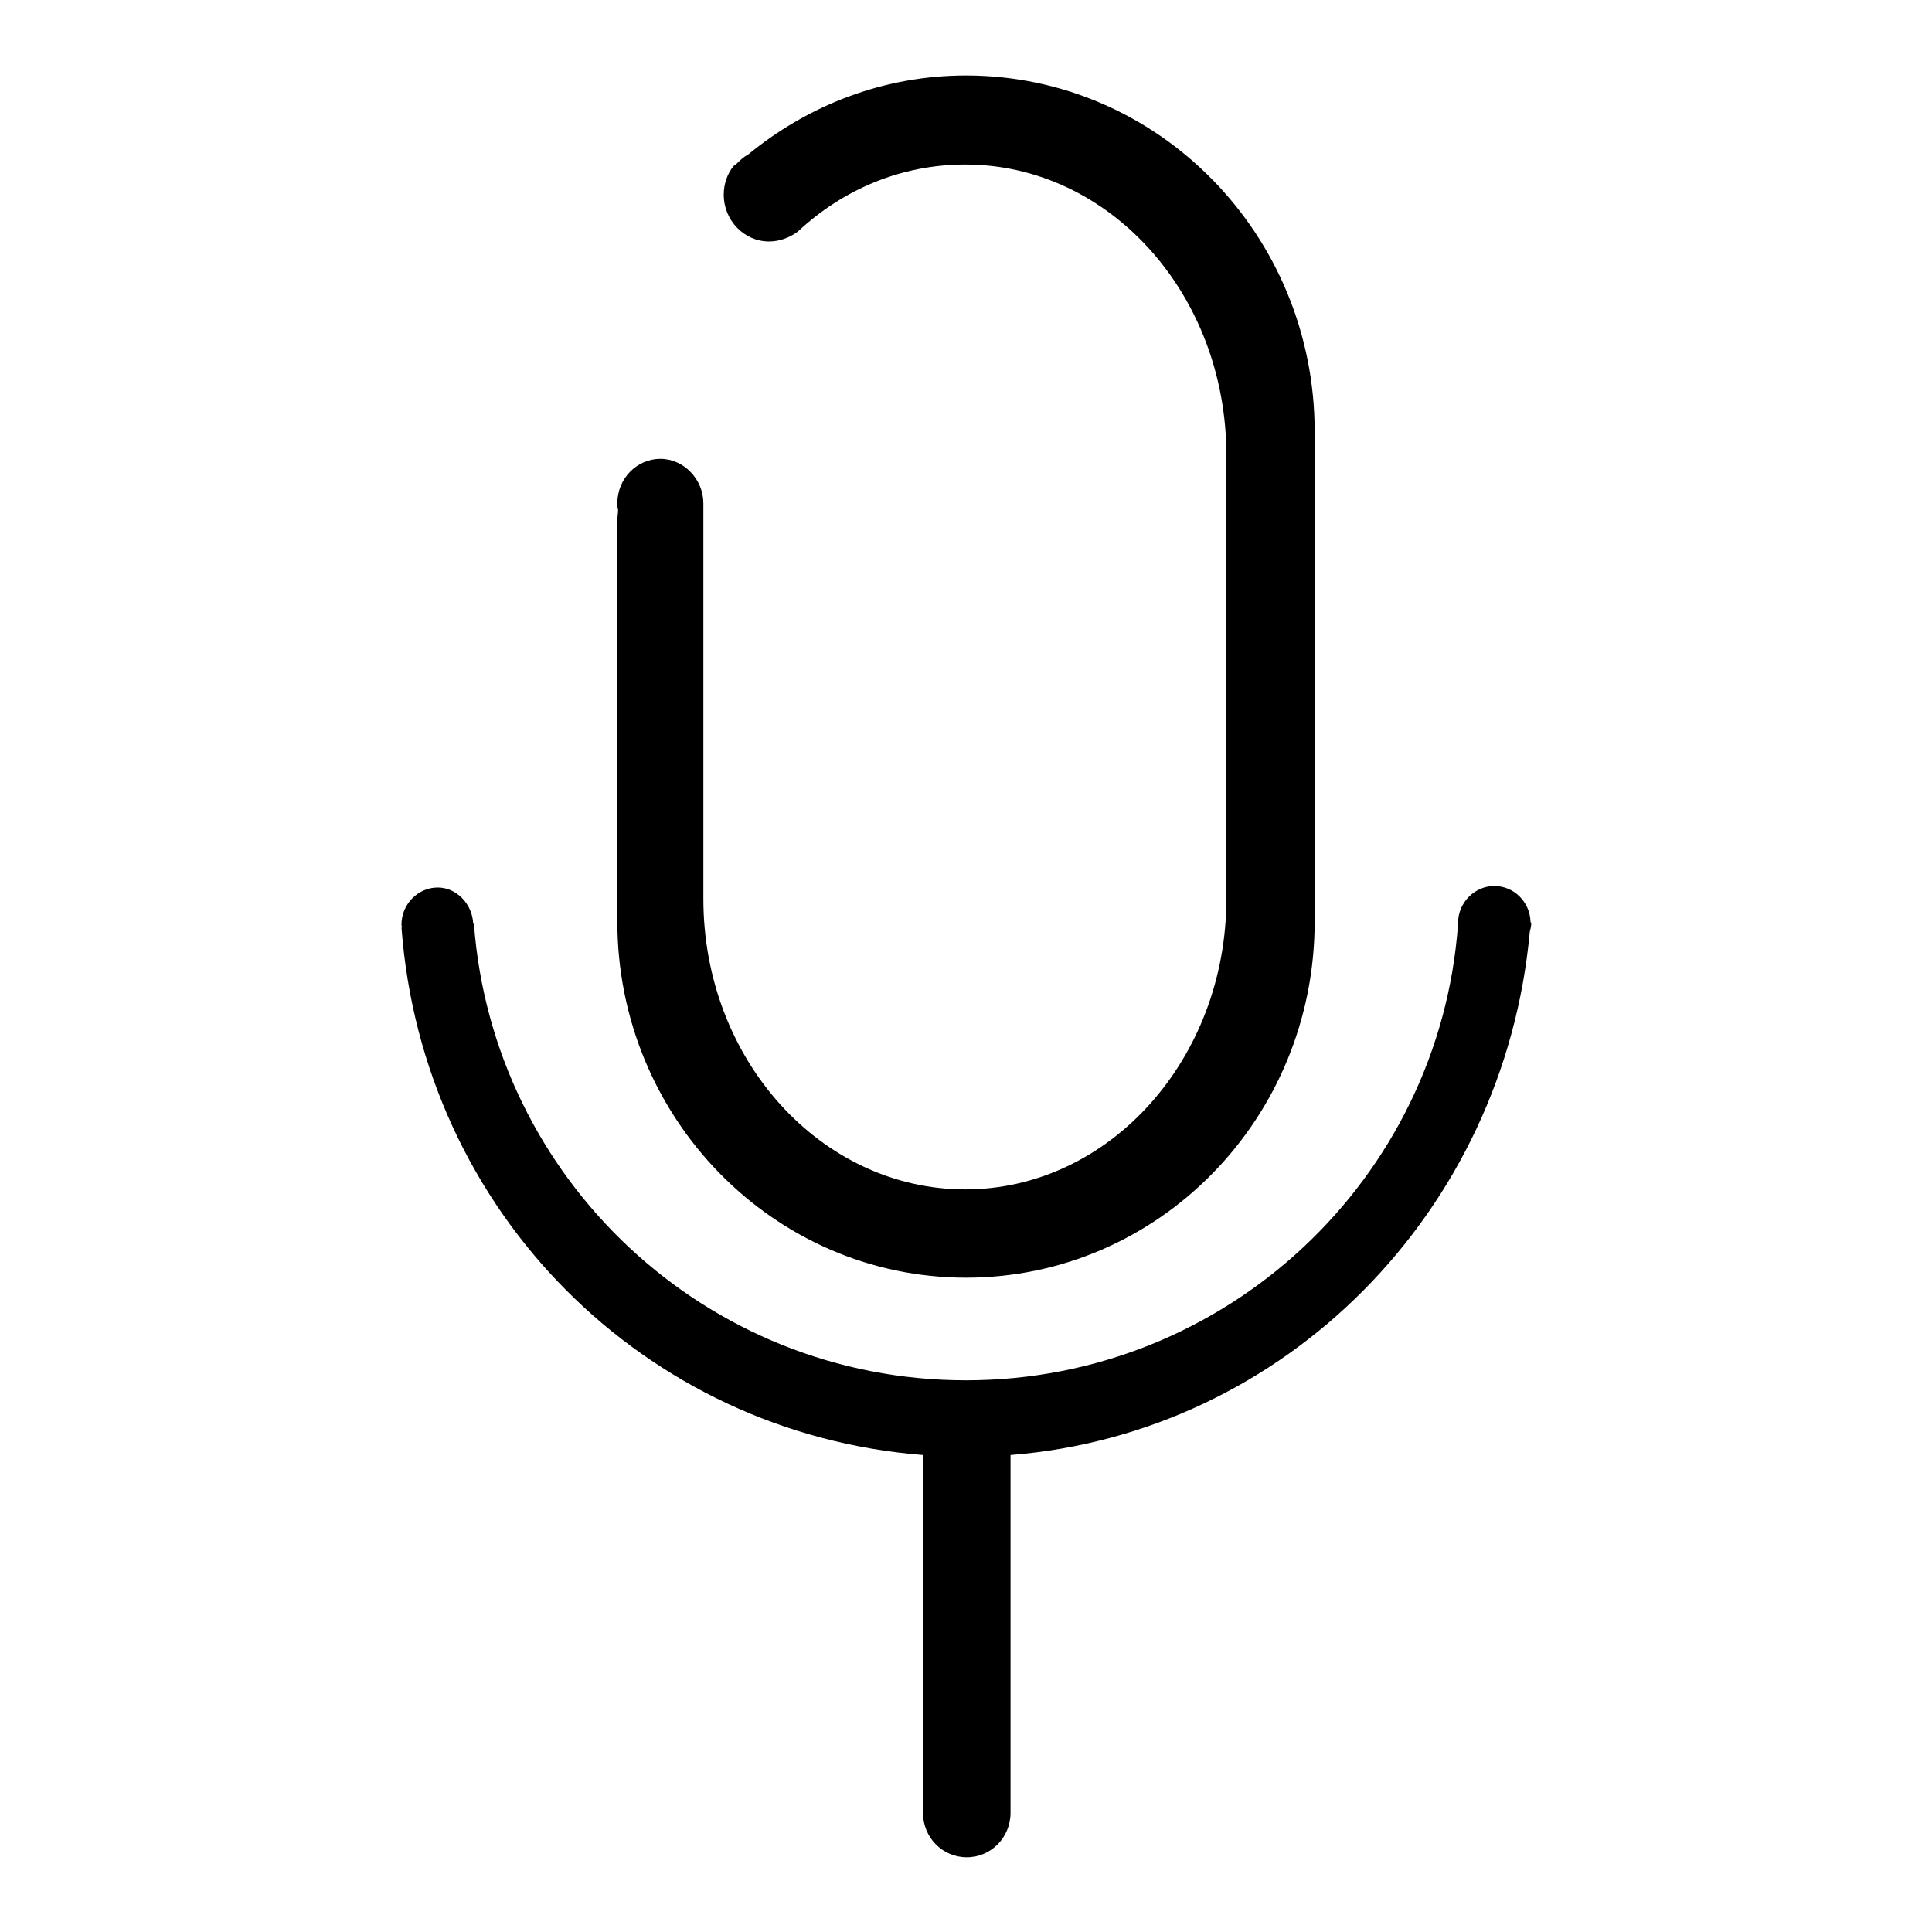 <?xml version="1.0" encoding="utf-8"?>
<!-- Svg Vector Icons : http://www.onlinewebfonts.com/icon -->
<!DOCTYPE svg PUBLIC "-//W3C//DTD SVG 1.1//EN" "http://www.w3.org/Graphics/SVG/1.1/DTD/svg11.dtd">
<svg version="1.1" xmlns="http://www.w3.org/2000/svg" xmlns:xlink="http://www.w3.org/1999/xlink" x="0px" y="0px" viewBox="0 0 256 256" enable-background="new 0 0 256 256" xml:space="preserve">
<g><g><path fill="#000000" d="M128,169.3c25.5,0,46.2-21.1,46.2-47.2V57.2c0-26.1-20.7-47.2-46.2-47.2c-11,0-21,4-28.9,10.5c-0.6,0.3-1.1,0.8-1.6,1.3c-0.1,0.1-0.2,0.1-0.3,0.2l0,0c-0.8,1-1.3,2.3-1.3,3.8c0,3.4,2.7,6.2,6,6.2c1.4,0,2.7-0.5,3.8-1.3l0,0c6-5.6,13.7-8.9,22.2-8.9c19.1,0,34.6,17.2,34.6,38.5v58.8c0,21.2-15.5,38.5-34.6,38.5c-19.1,0-34.7-17.2-34.7-38.5L93.2,67c0-0.1,0-0.2,0-0.3c0-3.2-2.6-5.9-5.7-5.9s-5.7,2.6-5.7,5.9c0,0.3,0,0.5,0.1,0.8c0,0.5-0.1,1-0.1,1.5v53.1C81.8,148.1,102.5,169.3,128,169.3z M202.8,122.1L202.8,122.1c-0.1-2.6-2.2-4.7-4.8-4.7c-2.6,0-4.8,2.2-4.8,4.9c0,0,0,0,0,0.1h0c-2.4,33.8-30.7,60.5-65.2,60.5c-34.5,0-62.7-26.7-65.2-60.5h-0.1c-0.1-2.6-2.2-4.8-4.7-4.8c-2.6,0-4.8,2.2-4.8,4.9c0,0.1,0,0.2,0.1,0.4h-0.1c2.8,37.7,32.2,67,69.1,69.9c0,0.1,0,0.1,0,0.2v47.2c0,3.3,2.6,5.9,5.8,5.9c3.2,0,5.8-2.6,5.8-5.9v-47.2c0-0.1,0-0.1,0-0.2c36.4-2.9,65.4-32.2,68.8-69.3c0.1-0.4,0.2-0.8,0.2-1.2C202.8,122.2,202.8,122.2,202.8,122.1C202.8,122.1,202.8,122.1,202.8,122.1z"/></g></g>
</svg>